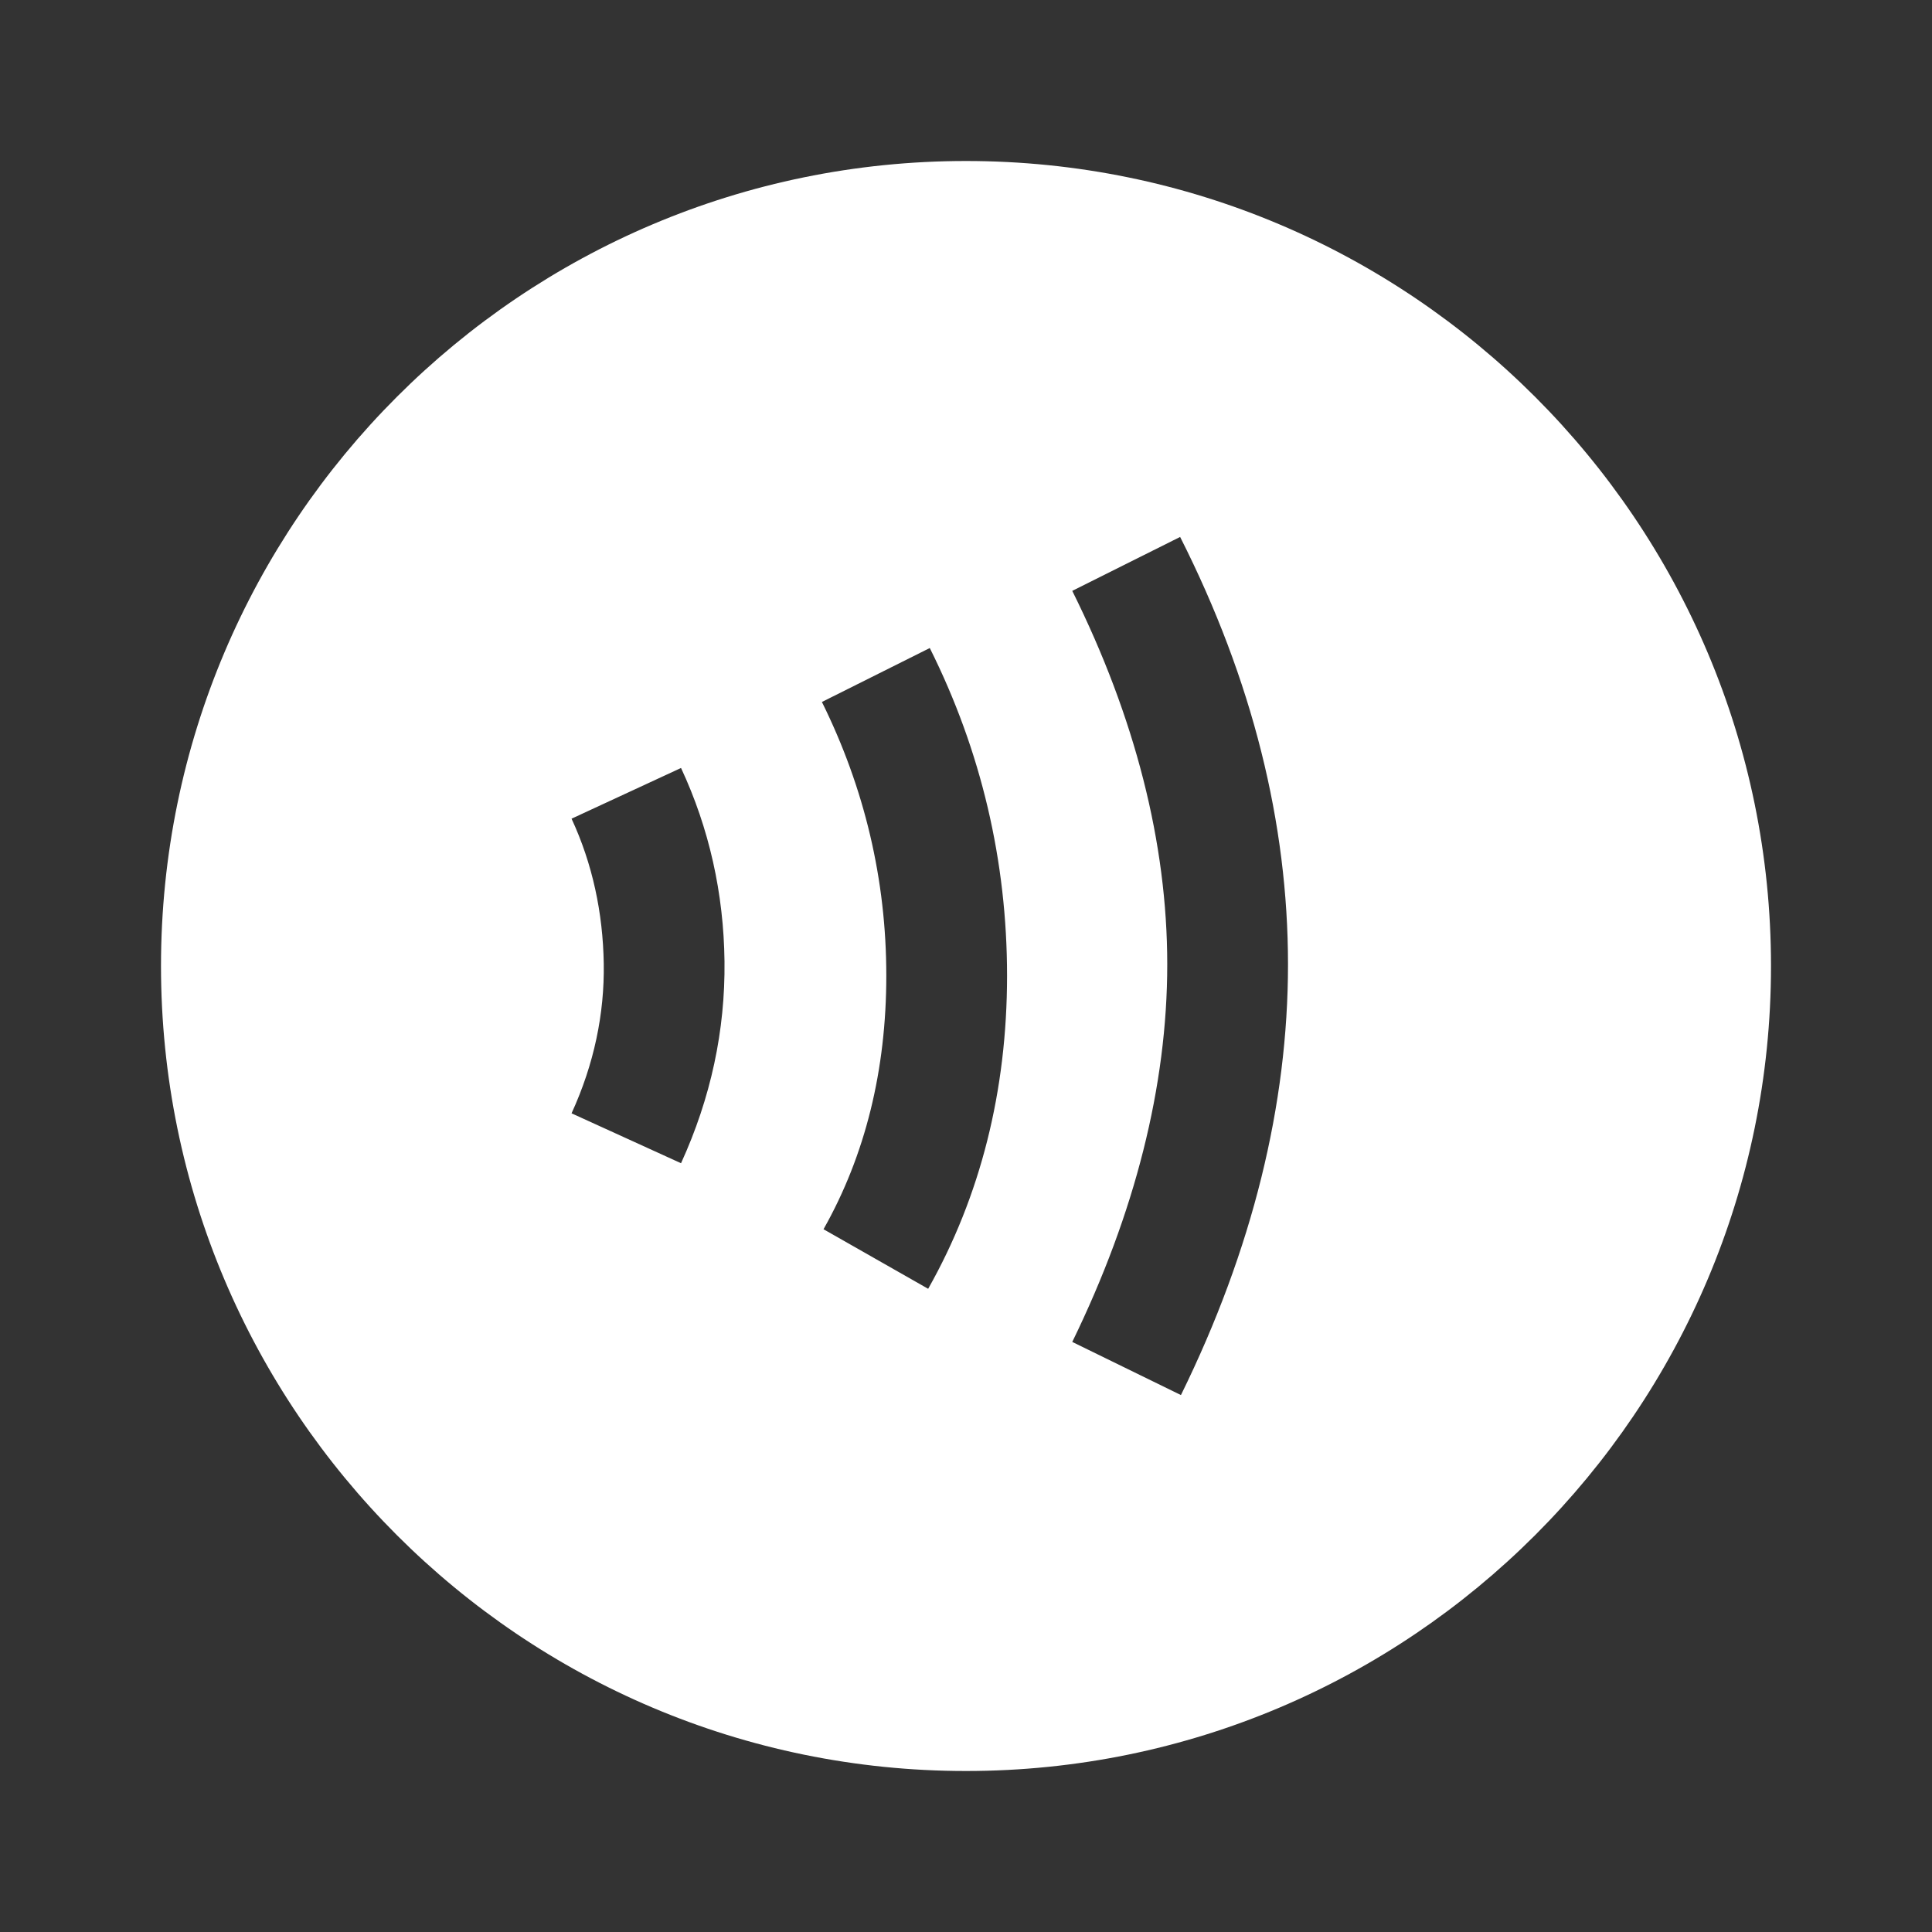<svg width="48" height="48" viewBox="0 0 48 48" fill="none" xmlns="http://www.w3.org/2000/svg">
<rect x="0" y="0" width="48" height="48" fill="#333333" stroke="none"/>
<path d="M24 4C12.96 4 4 12.96 4 24C4 35.04 12.96 44 24 44C35.04 44 44 35.04 44 24C44 12.96 35.04 4 24 4ZM16.92 28.9L14.2 27.66C14.76 26.44 15.02 25.18 15 23.94C14.98 22.68 14.72 21.46 14.2 20.34L16.92 19.08C17.62 20.58 17.98 22.2 18 23.88C18.02 25.6 17.66 27.28 16.92 28.9ZM23.06 32.02L20.46 30.54C21.5 28.7 22.02 26.58 22.02 24.24C22.02 21.86 21.48 19.58 20.42 17.44L23.1 16.1C24.38 18.66 25.02 21.4 25.02 24.24C25.02 27.1 24.36 29.72 23.06 32.02ZM29.34 34.66L26.64 33.34C28.2 30.14 29 26.98 29 23.96C29 20.94 28.2 17.82 26.64 14.68L29.32 13.34C31.12 16.9 32 20.46 32 23.96C32 27.44 31.12 31.04 29.34 34.66Z" fill="white"/>
</svg>
